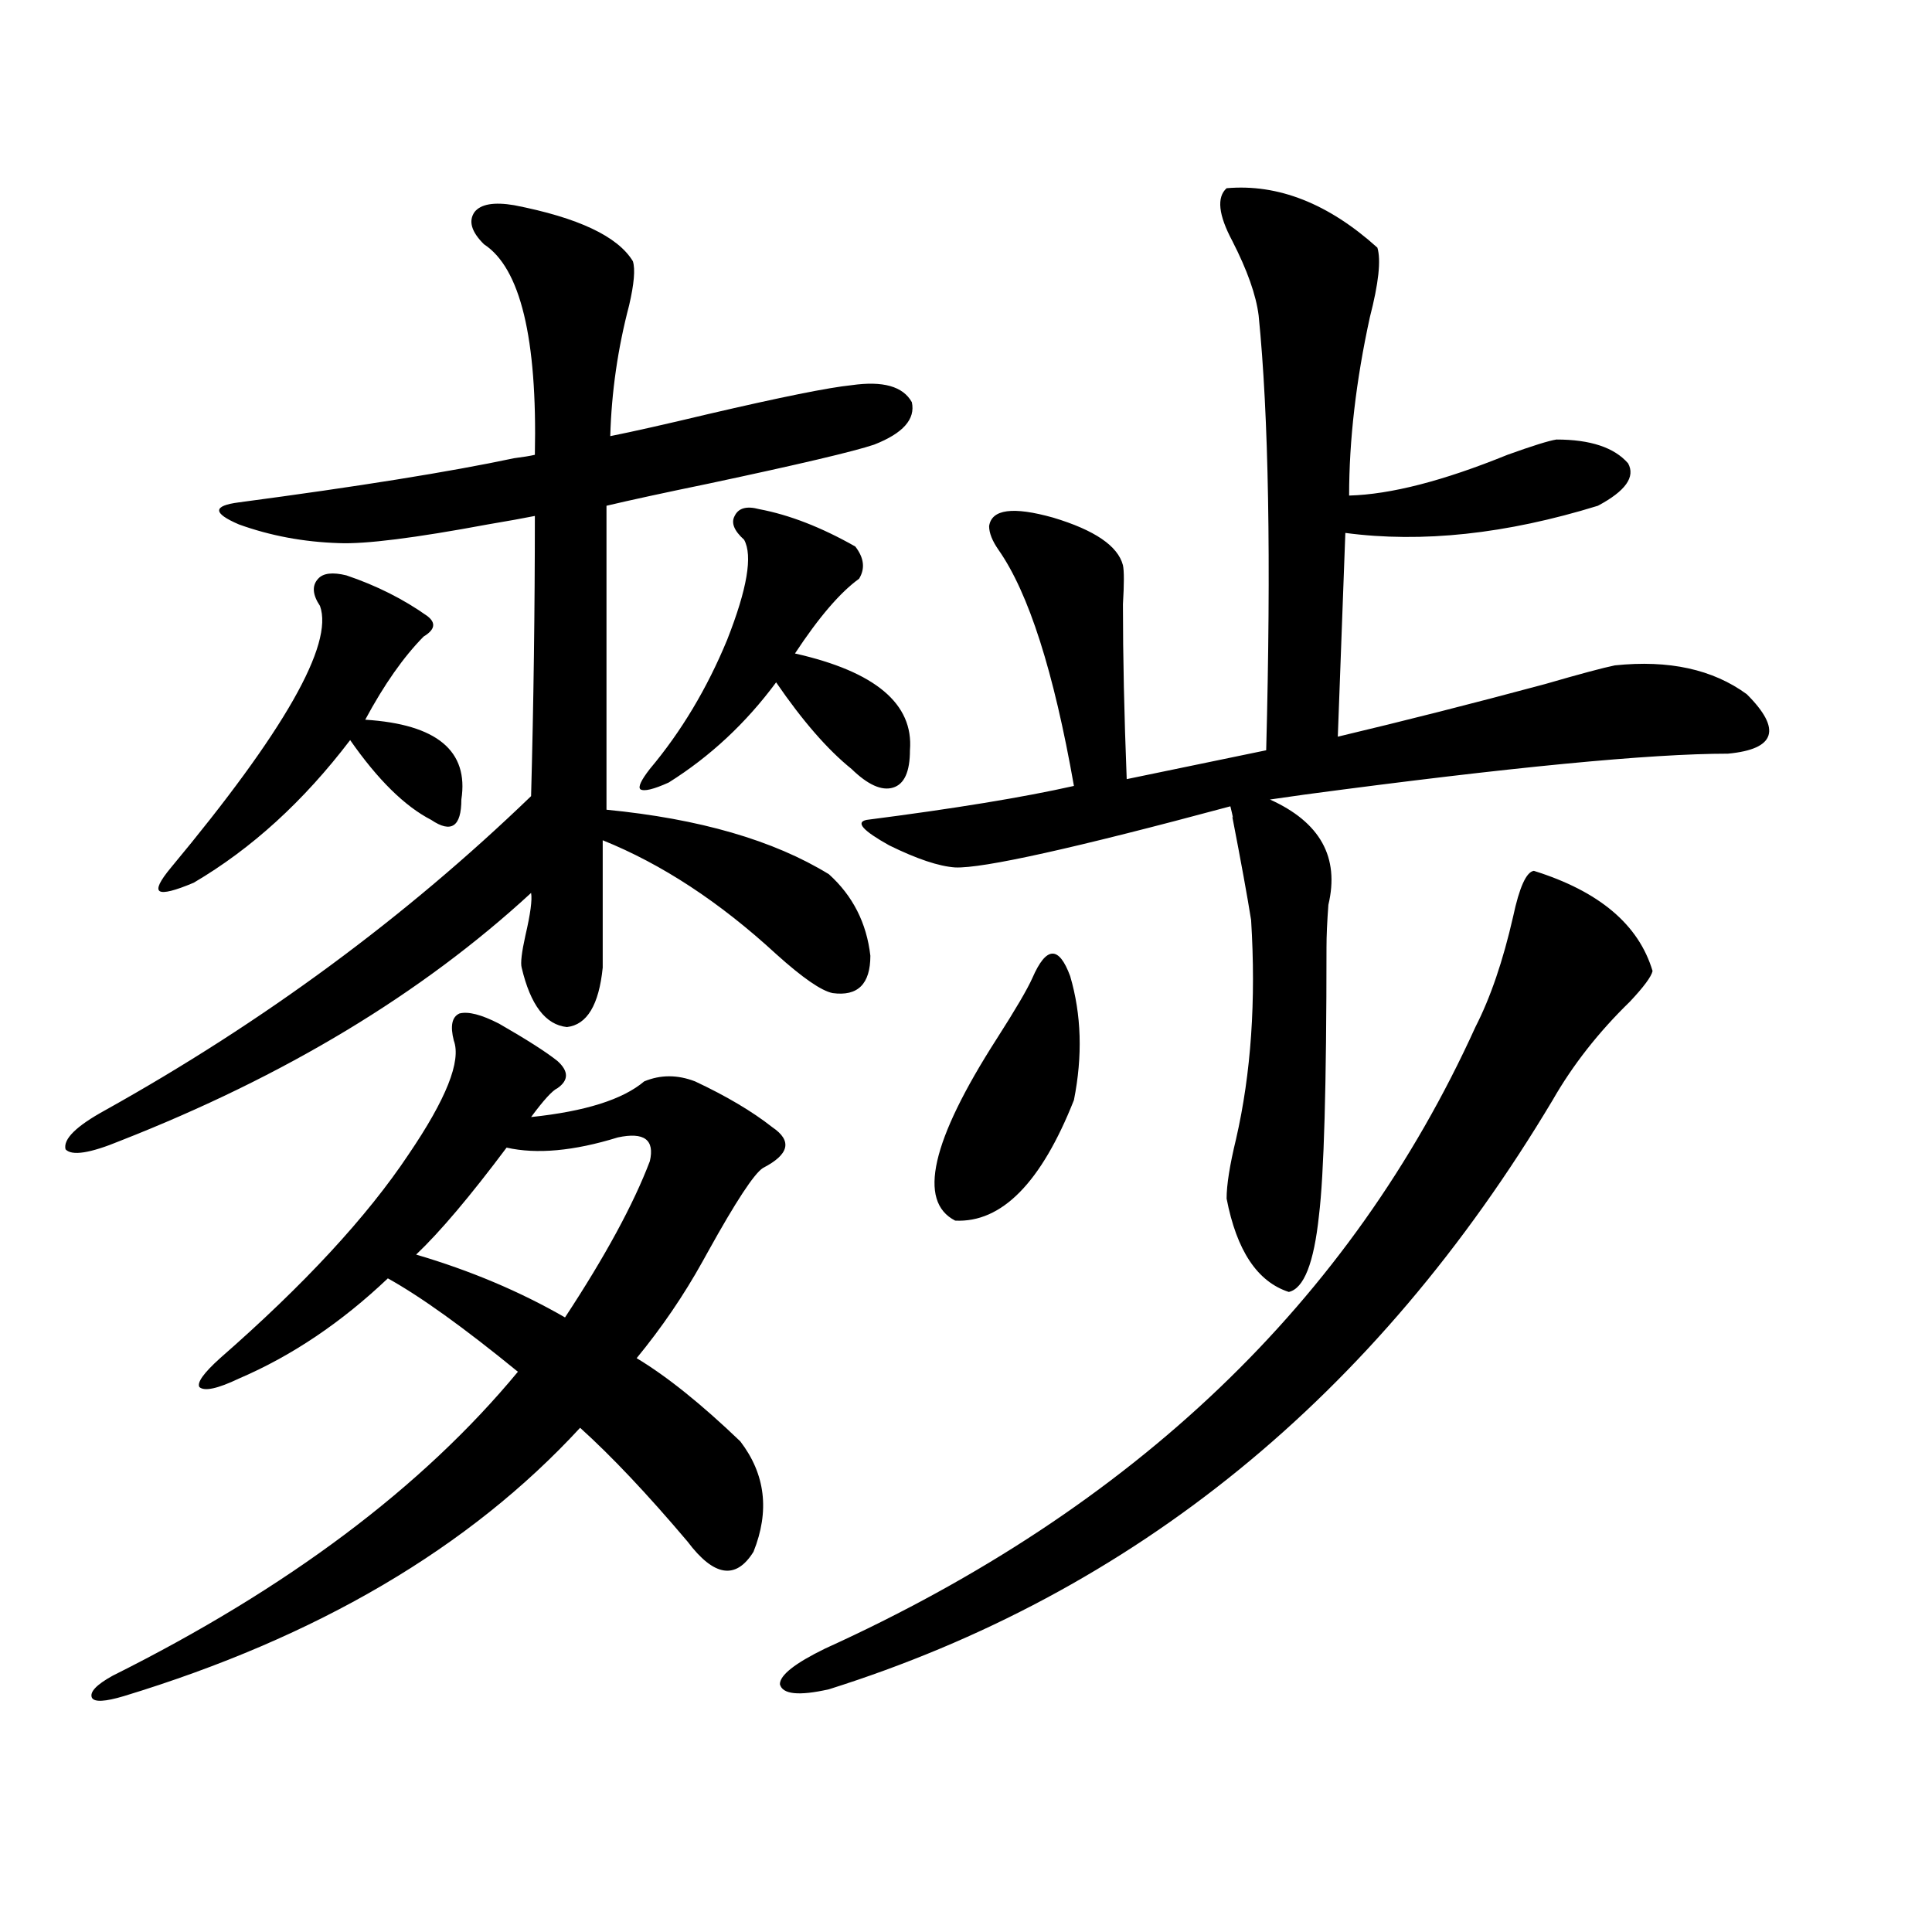 <?xml version="1.0" encoding="utf-8"?>
<!-- Generator: Adobe Illustrator 16.0.0, SVG Export Plug-In . SVG Version: 6.00 Build 0)  -->
<!DOCTYPE svg PUBLIC "-//W3C//DTD SVG 1.1//EN" "http://www.w3.org/Graphics/SVG/1.1/DTD/svg11.dtd">
<svg version="1.1" id="图层_1" xmlns="http://www.w3.org/2000/svg" xmlns:xlink="http://www.w3.org/1999/xlink" x="0px" y="0px"
	 width="1000px" height="1000px" viewBox="0 0 1000 1000" enable-background="new 0 0 1000 1000" xml:space="preserve">
<path d="M266.115,106.211c33.17,6.454,53.657,16.122,61.462,29.004c1.296,4.106,0.641,11.728-1.951,22.852
	c-5.854,22.274-9.115,44.824-9.756,67.676c11.707-2.335,28.612-6.152,50.73-11.426c37.713-8.789,62.438-13.761,74.145-14.941
	c16.25-2.335,26.661,0.591,31.219,8.789c1.951,8.789-4.558,16.122-19.512,21.973c-10.411,3.516-39.023,10.259-85.852,20.215
	c-22.773,4.696-40.334,8.501-52.682,11.426v157.324c48.124,4.696,86.492,15.82,115.119,33.398
	c12.348,11.138,19.512,25.2,21.463,42.188c0,14.653-6.509,21.094-19.512,19.336c-5.854-1.167-15.609-7.91-29.268-20.215
	c-29.268-26.944-59.19-46.582-89.754-58.887v65.918c-1.951,19.336-8.14,29.595-18.536,30.762
	c-11.066-1.167-18.871-11.426-23.414-30.762c-0.655-2.335,0-7.91,1.951-16.699c2.592-11.124,3.567-18.457,2.927-21.973
	c-56.584,52.157-127.481,94.922-212.678,128.32c-15.609,6.454-25.045,7.91-28.292,4.395c-1.311-5.273,5.519-12.003,20.487-20.215
	c81.949-45.703,155.438-99.894,220.482-162.598c1.296-48.038,1.951-96.378,1.951-145.02c-5.854,1.181-13.993,2.637-24.39,4.395
	c-37.728,7.031-63.413,10.259-77.071,9.668c-18.216-0.577-35.456-3.804-51.706-9.668c-13.658-5.851-13.658-9.668,0-11.426
	c61.782-8.198,109.266-15.82,142.436-22.852c4.543-0.577,8.125-1.167,10.731-1.758c1.296-60.343-7.484-96.68-26.341-108.984
	c-6.509-6.44-8.14-12.003-4.878-16.699C248.875,105.634,255.704,104.453,266.115,106.211z M258.311,529.844
	c14.299,8.212,24.39,14.653,30.243,19.336c5.854,5.273,5.854,9.97,0,14.063c-2.606,1.181-7.164,6.152-13.658,14.941
	c27.957-2.925,47.469-9.077,58.535-18.457c8.445-3.516,17.226-3.516,26.341,0c16.25,7.622,29.588,15.532,39.999,23.73
	c10.396,7.031,8.78,14.063-4.878,21.094c-4.558,2.938-13.993,17.29-28.292,43.066c-1.311,2.349-2.286,4.106-2.927,5.273
	c-9.756,17.578-21.143,34.277-34.146,50.098c15.609,9.38,33.49,23.73,53.657,43.066c13.003,17.001,15.274,36.035,6.829,57.129
	c-9.115,14.653-20.487,12.896-34.146-5.273c-20.822-24.609-39.358-44.233-55.608-58.887
	c-57.239,62.114-135.941,108.394-236.092,138.867c-9.756,2.925-15.289,3.214-16.585,0.879c-1.311-2.938,2.271-6.743,10.731-11.426
	c90.395-45.126,160.316-97.559,209.751-157.324c-27.972-22.852-50.41-38.96-67.315-48.34
	c-24.069,22.852-49.755,40.142-77.071,51.855c-11.066,5.273-17.896,6.743-20.487,4.395c-1.311-2.335,2.271-7.319,10.731-14.941
	c43.566-38.081,76.096-73.237,97.559-105.469c19.512-28.702,27.316-48.34,23.414-58.887c-1.951-7.608-0.976-12.305,2.927-14.063
	C242.366,523.403,249.195,525.161,258.311,529.844z M179.288,297.813c15.609,5.273,29.588,12.305,41.95,21.094
	c4.543,3.516,3.902,7.031-1.951,10.547C208.876,340,198.8,354.364,189.044,372.52c37.072,2.349,53.657,16.122,49.755,41.309
	c0,7.031-1.311,11.426-3.902,13.184c-2.606,1.758-6.509,0.879-11.707-2.637c-13.658-7.031-27.651-20.792-41.95-41.309
	c-24.069,31.641-51.065,56.25-80.974,73.828c-9.756,4.106-15.609,5.575-17.561,4.395c-1.951-1.167,0-5.273,5.854-12.305
	c58.535-70.313,84.221-115.425,77.071-135.352c-3.902-5.851-4.237-10.547-0.976-14.063
	C167.246,296.646,172.124,296.055,179.288,297.813z M262.213,594.004c-18.871,25.2-34.48,43.657-46.828,55.371
	c27.957,8.212,53.657,19.048,77.071,32.52c20.808-31.641,35.441-58.585,43.901-80.859c2.592-11.124-2.927-15.229-16.585-12.305
	C296.999,595.762,277.822,597.52,262.213,594.004z M392.941,263.535c15.609,2.938,32.194,9.38,49.755,19.336
	c4.543,5.864,5.198,11.426,1.951,16.699c-9.756,7.031-20.822,19.927-33.17,38.672c41.615,9.38,61.462,26.079,59.511,50.098
	c0,11.138-2.927,17.578-8.78,19.336s-13.018-1.456-21.463-9.668c-12.362-9.956-25.365-24.897-39.023-44.824
	c-15.609,21.094-34.146,38.384-55.608,51.855c-7.805,3.516-12.683,4.696-14.634,3.516c-1.311-1.167,0.32-4.683,4.878-10.547
	c16.25-19.336,29.588-41.597,39.999-66.797c10.396-26.367,13.323-43.644,8.78-51.855c-5.213-4.683-6.829-8.789-4.878-12.305
	C382.21,262.958,386.433,261.777,392.941,263.535z M793.907,450.742c33.811,10.547,54.298,27.837,61.462,51.855
	c-0.655,2.938-4.558,8.212-11.707,15.82c-16.265,15.82-29.603,32.821-39.999,50.977c-91.705,153.521-216.58,255.171-374.625,304.98
	c-15.609,3.516-24.069,2.637-25.365-2.637c0-4.696,7.805-10.849,23.414-18.457c159.996-72.647,272.188-179.874,336.577-321.68
	c7.805-15.229,14.299-34.277,19.512-57.129C786.423,459.243,790.005,451.333,793.907,450.742z M634.887,97.422
	c26.661-2.335,52.682,7.91,78.047,30.762c1.951,6.454,0.641,18.457-3.902,36.035c-7.164,32.821-10.731,63.583-10.731,92.285
	c21.463-0.577,48.779-7.608,81.949-21.094c13.003-4.683,21.463-7.319,25.365-7.91c17.561,0,29.908,4.106,37.072,12.305
	c3.902,7.031-1.311,14.364-15.609,21.973c-47.483,14.653-91.064,19.336-130.729,14.063l-3.902,105.469
	c34.466-8.198,70.242-17.276,107.314-27.246c18.201-5.273,30.243-8.487,36.097-9.668c27.957-2.925,50.73,2.06,68.291,14.941
	c18.201,18.169,14.954,28.427-9.756,30.762c-40.334,0-113.168,7.031-218.531,21.094c-8.46,1.181-14.634,2.06-18.536,2.637
	c26.006,11.728,36.097,29.883,30.243,54.492c-0.655,8.789-0.976,16.122-0.976,21.973c0,71.493-1.311,117.773-3.902,138.867
	c-2.606,24.609-7.805,37.793-15.609,39.551c-16.265-5.273-26.996-21.382-32.194-48.34c0-7.031,1.616-17.276,4.878-30.762
	c7.805-33.976,10.396-71.769,7.805-113.379c-1.951-12.305-5.213-30.171-9.756-53.613c0.641,1.758,0.32,0-0.976-5.273
	c-80.653,21.685-128.137,32.231-142.436,31.641c-8.46-0.577-19.847-4.395-34.146-11.426c-13.658-7.608-17.561-12.003-11.707-13.184
	c45.518-5.851,81.294-11.714,107.314-17.578c-10.411-59.175-23.414-99.894-39.023-122.168c-3.262-4.683-4.878-8.789-4.878-12.305
	c1.296-8.789,12.348-10.245,33.17-4.395c21.463,6.454,33.49,14.653,36.097,24.609c0.641,2.938,0.641,9.668,0,20.215
	c0,26.958,0.641,57.129,1.951,90.527l72.193-14.941c2.592-98.438,1.296-173.433-3.902-225c-1.311-10.547-5.854-23.429-13.658-38.672
	C630.649,111.196,629.674,102.118,634.887,97.422z M534.401,506.113c7.149-16.397,13.658-16.699,19.512-0.879
	c5.854,19.927,6.494,41.309,1.951,64.16c-16.92,42.778-37.407,63.583-61.462,62.402c-19.512-9.956-12.362-41.309,21.463-94.043
	C525.621,522.524,531.795,511.978,534.401,506.113z"/>
</svg>
